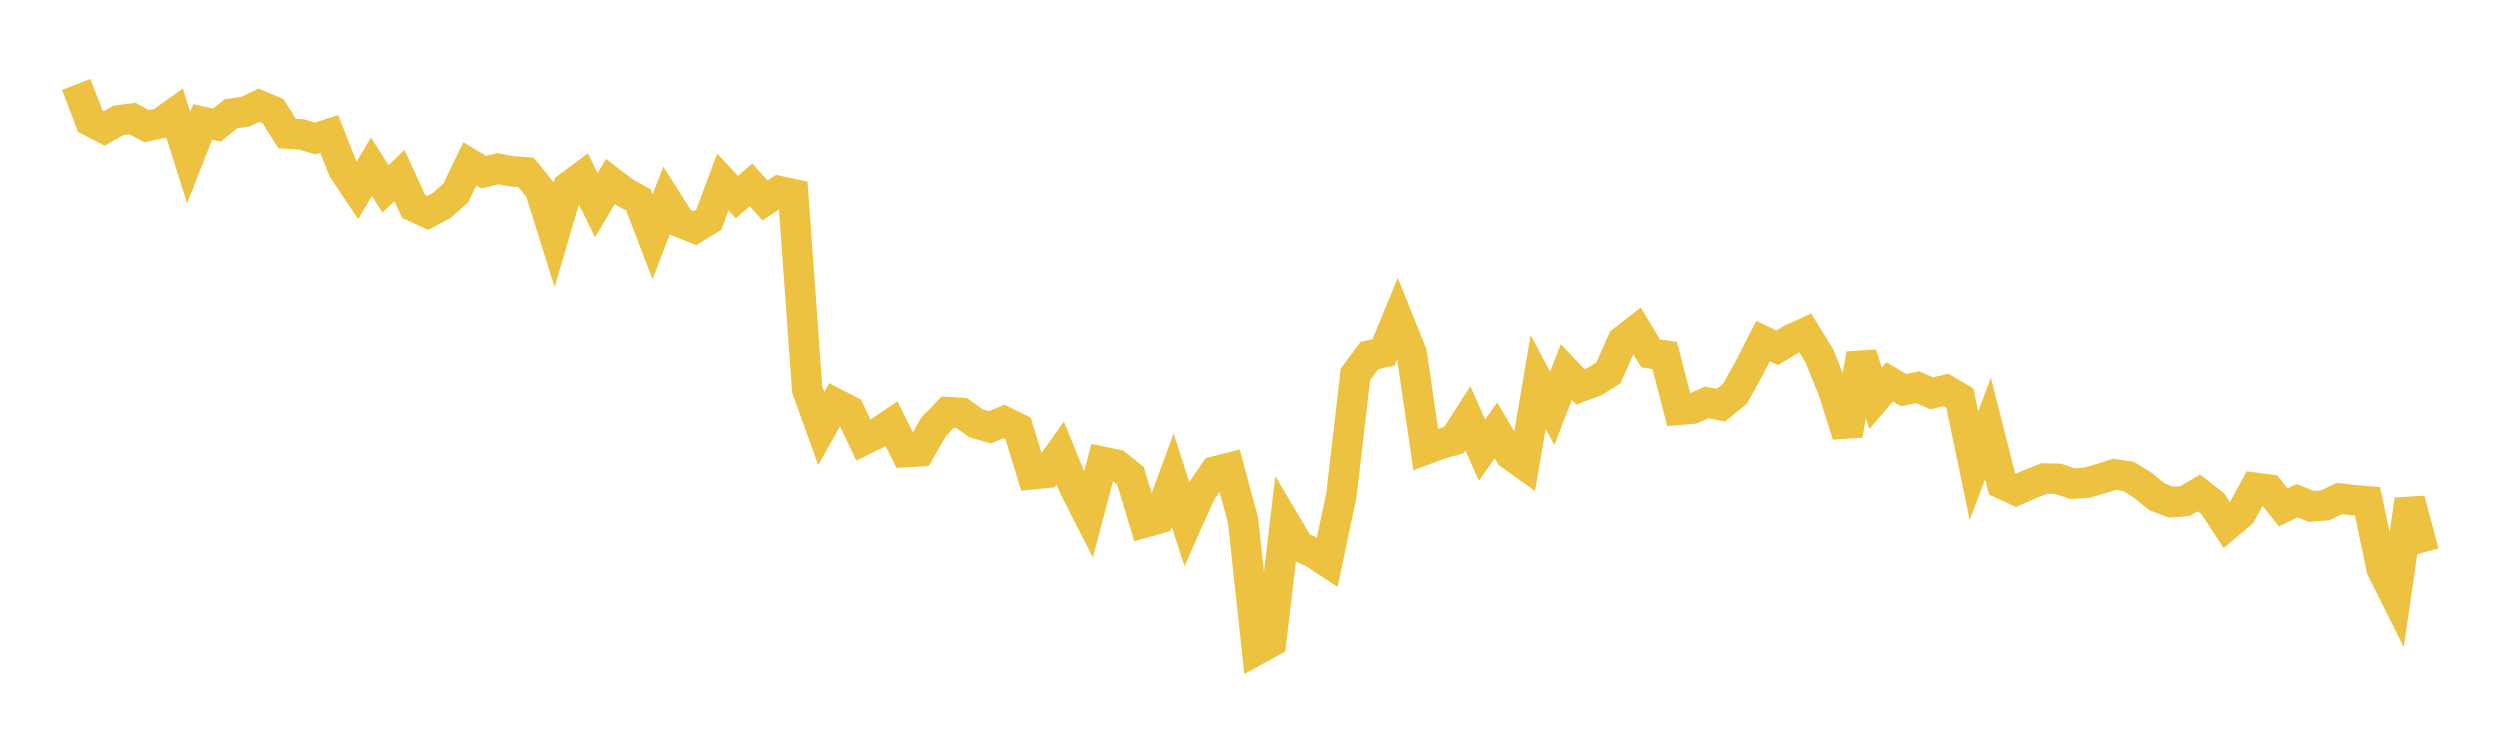 <svg width="164" height="48" xmlns="http://www.w3.org/2000/svg" xmlns:xlink="http://www.w3.org/1999/xlink"><path fill="none" stroke="rgb(237,194,64)" stroke-width="2" d="M5,5.537L5.922,7.944L6.844,8.423L7.766,7.898L8.689,7.775L9.611,8.281L10.533,8.082L11.455,7.419L12.377,10.345L13.299,7.998L14.222,8.21L15.144,7.463L16.066,7.336L16.988,6.906L17.91,7.292L18.832,8.757L19.754,8.817L20.677,9.083L21.599,8.791L22.521,11.13L23.443,12.498L24.365,10.933L25.287,12.386L26.21,11.519L27.132,13.539L28.054,13.968L28.976,13.478L29.898,12.661L30.82,10.749L31.743,11.299L32.665,11.068L33.587,11.243L34.509,11.307L35.431,12.453L36.353,15.397L37.275,12.269L38.198,11.581L39.12,13.463L40.042,11.906L40.964,12.608L41.886,13.123L42.808,15.531L43.731,13.143L44.653,14.603L45.575,14.968L46.497,14.409L47.419,11.938L48.341,12.932L49.263,12.124L50.186,13.152L51.108,12.537L52.03,12.737L52.952,25.552L53.874,28.111L54.796,26.465L55.719,26.939L56.641,28.874L57.563,28.415L58.485,27.797L59.407,29.659L60.329,29.604L61.251,27.985L62.174,27.034L63.096,27.097L64.018,27.765L64.94,28.032L65.862,27.644L66.784,28.097L67.707,31.114L68.629,31.02L69.551,29.716L70.473,31.975L71.395,33.785L72.317,30.29L73.24,30.484L74.162,31.216L75.084,34.275L76.006,34.015L76.928,31.501L77.85,34.352L78.772,32.285L79.695,30.931L80.617,30.696L81.539,34.114L82.461,42.615L83.383,42.107L84.305,34.281L85.228,35.838L86.15,36.254L87.072,36.86L87.994,32.484L88.916,24.561L89.838,23.32L90.76,23.116L91.683,20.877L92.605,23.167L93.527,29.48L94.449,29.133L95.371,28.875L96.293,27.437L97.216,29.527L98.138,28.237L99.06,29.81L99.982,30.471L100.904,25.043L101.826,26.79L102.749,24.407L103.671,25.373L104.593,25.032L105.515,24.457L106.437,22.37L107.359,21.654L108.281,23.184L109.204,23.32L110.126,26.882L111.048,26.805L111.97,26.398L112.892,26.582L113.814,25.826L114.737,24.17L115.659,22.371L116.581,22.816L117.503,22.265L118.425,21.843L119.347,23.334L120.269,25.634L121.192,28.54L122.114,23.227L123.036,26.129L123.958,25.048L124.88,25.592L125.802,25.404L126.725,25.8L127.647,25.577L128.569,26.118L129.491,30.544L130.413,28.102L131.335,31.737L132.257,32.158L133.18,31.752L134.102,31.387L135.024,31.41L135.946,31.725L136.868,31.672L137.79,31.41L138.713,31.112L139.635,31.257L140.557,31.822L141.479,32.583L142.401,32.937L143.323,32.878L144.246,32.336L145.168,33.053L146.09,34.46L147.012,33.683L147.934,31.997L148.856,32.121L149.778,33.284L150.701,32.841L151.623,33.225L152.545,33.15L153.467,32.698L154.389,32.808L155.311,32.885L156.234,37.302L157.156,39.15L158.078,32.776L159,36.236"></path></svg>